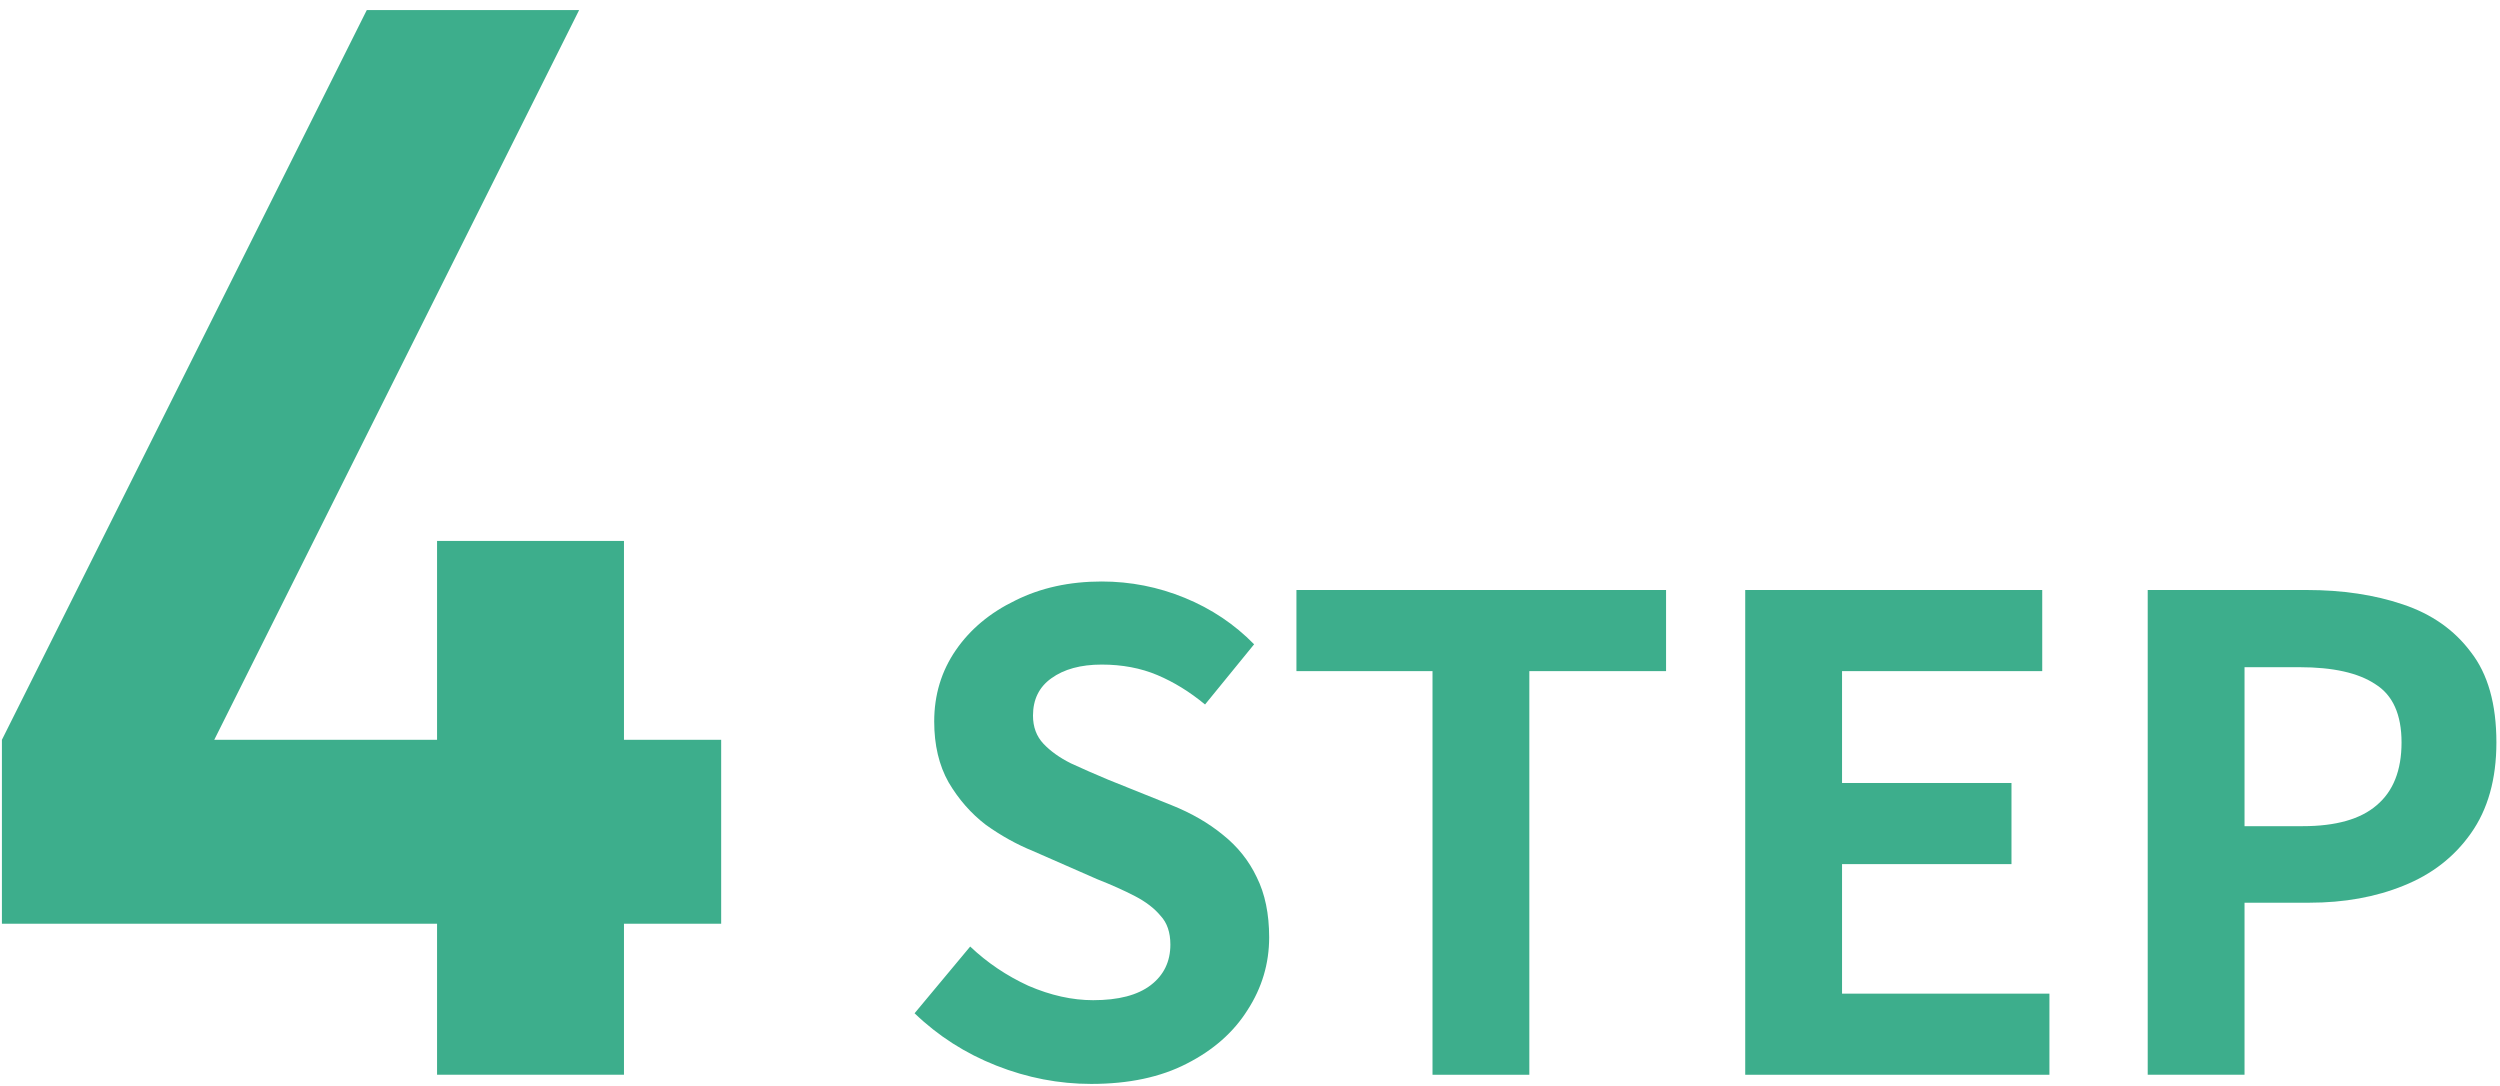 <svg width="214" height="93" viewBox="0 0 214 93" fill="none" xmlns="http://www.w3.org/2000/svg">
<path d="M183.844 92V50.504H197.452C200.513 50.504 203.257 50.915 205.684 51.736C208.148 52.557 210.089 53.92 211.508 55.824C212.964 57.691 213.692 60.267 213.692 63.552C213.692 66.688 212.964 69.283 211.508 71.336C210.089 73.352 208.167 74.845 205.74 75.816C203.351 76.787 200.663 77.272 197.676 77.272H192.132V92H183.844ZM192.132 70.72H197.116C199.953 70.72 202.063 70.123 203.444 68.928C204.863 67.733 205.572 65.941 205.572 63.552C205.572 61.163 204.825 59.501 203.332 58.568C201.876 57.597 199.711 57.112 196.836 57.112H192.132V70.72Z" fill="#3DAE8C"/>
<path d="M149.391 92V50.504H174.815V57.448H157.679V67.024H172.183V73.968H157.679V85.056H175.431V92H149.391Z" fill="#3DAE8C"/>
<path d="M122.623 92V57.448H110.975V50.504H142.615V57.448H130.911V92H122.623Z" fill="#3DAE8C"/>
<path d="M93.408 92.784C90.645 92.784 87.938 92.262 85.288 91.216C82.637 90.171 80.304 88.678 78.288 86.736L83.048 81.024C84.504 82.406 86.165 83.526 88.032 84.384C89.936 85.206 91.784 85.616 93.576 85.616C95.741 85.616 97.384 85.187 98.504 84.328C99.624 83.47 100.184 82.312 100.184 80.856C100.184 79.811 99.904 78.99 99.344 78.392C98.821 77.758 98.093 77.198 97.16 76.712C96.226 76.227 95.144 75.742 93.912 75.256L88.424 72.848C87.042 72.288 85.698 71.542 84.392 70.608C83.122 69.638 82.058 68.424 81.2 66.968C80.378 65.512 79.968 63.776 79.968 61.76C79.968 59.483 80.584 57.448 81.816 55.656C83.048 53.864 84.746 52.446 86.912 51.4C89.077 50.318 91.541 49.776 94.304 49.776C96.768 49.776 99.138 50.243 101.416 51.176C103.693 52.11 105.672 53.435 107.352 55.152L103.152 60.304C101.845 59.222 100.482 58.382 99.064 57.784C97.645 57.187 96.058 56.888 94.304 56.888C92.512 56.888 91.074 57.28 89.992 58.064C88.946 58.811 88.424 59.875 88.424 61.256C88.424 62.227 88.722 63.03 89.32 63.664C89.917 64.299 90.701 64.859 91.672 65.344C92.642 65.792 93.706 66.259 94.864 66.744L100.296 68.928C101.976 69.6 103.432 70.44 104.664 71.448C105.933 72.456 106.904 73.67 107.576 75.088C108.285 76.507 108.64 78.224 108.64 80.24C108.64 82.48 108.024 84.552 106.792 86.456C105.597 88.36 103.861 89.891 101.584 91.048C99.344 92.206 96.618 92.784 93.408 92.784Z" fill="#3DAE8C"/>
<path d="M61.732 79.072H53.412V92H37.412V79.072H0.164V63.328L31.396 0.864H49.572L18.34 63.328H37.412V46.304H53.412V63.328H61.732V79.072Z" fill="#3DAE8C"/>
</svg>
